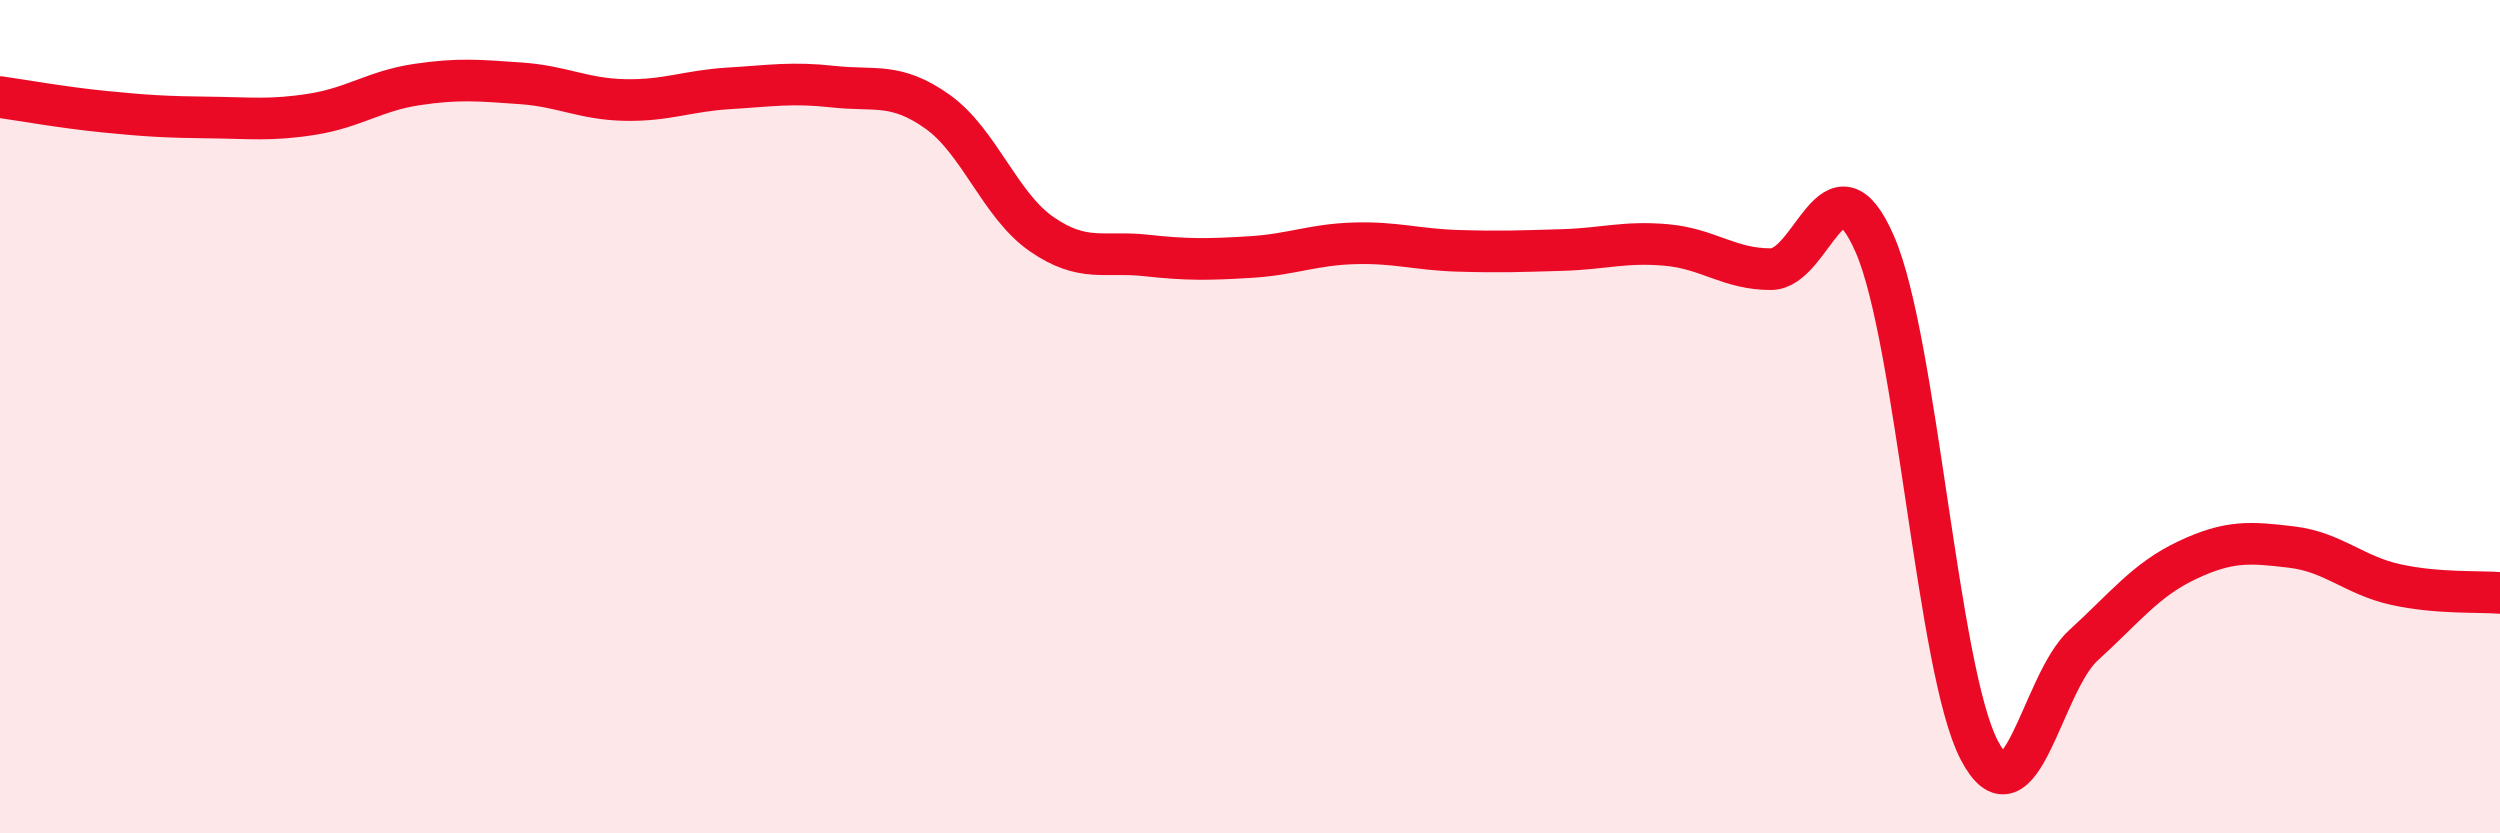 
    <svg width="60" height="20" viewBox="0 0 60 20" xmlns="http://www.w3.org/2000/svg">
      <path
        d="M 0,2.33 C 0.5,2.4 1.5,2.58 2.5,2.68 C 3.5,2.78 4,2.81 5,2.82 C 6,2.83 6.5,2.9 7.5,2.74 C 8.5,2.58 9,2.18 10,2.03 C 11,1.88 11.5,1.93 12.5,2 C 13.5,2.07 14,2.38 15,2.4 C 16,2.42 16.5,2.18 17.5,2.12 C 18.5,2.06 19,1.97 20,2.08 C 21,2.19 21.5,1.97 22.5,2.68 C 23.5,3.39 24,4.93 25,5.62 C 26,6.31 26.5,6.02 27.5,6.13 C 28.5,6.24 29,6.23 30,6.17 C 31,6.11 31.5,5.87 32.5,5.84 C 33.5,5.81 34,5.99 35,6.02 C 36,6.05 36.5,6.03 37.5,6 C 38.5,5.97 39,5.79 40,5.88 C 41,5.97 41.5,6.46 42.5,6.46 C 43.5,6.46 44,3.56 45,5.87 C 46,8.18 46.5,16.08 47.5,18 C 48.5,19.92 49,16.4 50,15.49 C 51,14.58 51.5,13.91 52.5,13.44 C 53.5,12.97 54,13.01 55,13.13 C 56,13.25 56.5,13.81 57.5,14.03 C 58.5,14.25 59.5,14.19 60,14.23L60 20L0 20Z"
        fill="#EB0A25"
        opacity="0.1"
        stroke-linecap="round"
        stroke-linejoin="round"
      />
      <path
        d="M 0,2.33 C 0.5,2.4 1.5,2.58 2.5,2.68 C 3.5,2.78 4,2.81 5,2.82 C 6,2.83 6.5,2.9 7.5,2.74 C 8.5,2.58 9,2.18 10,2.03 C 11,1.88 11.5,1.93 12.5,2 C 13.5,2.07 14,2.38 15,2.4 C 16,2.42 16.5,2.18 17.5,2.12 C 18.5,2.06 19,1.97 20,2.08 C 21,2.19 21.5,1.97 22.5,2.68 C 23.5,3.39 24,4.93 25,5.62 C 26,6.31 26.5,6.02 27.5,6.13 C 28.5,6.24 29,6.23 30,6.17 C 31,6.11 31.5,5.87 32.5,5.84 C 33.5,5.81 34,5.99 35,6.02 C 36,6.05 36.5,6.03 37.5,6 C 38.5,5.97 39,5.79 40,5.88 C 41,5.97 41.5,6.46 42.5,6.46 C 43.5,6.46 44,3.56 45,5.87 C 46,8.18 46.5,16.08 47.5,18 C 48.5,19.92 49,16.4 50,15.49 C 51,14.58 51.5,13.91 52.5,13.44 C 53.5,12.97 54,13.01 55,13.13 C 56,13.25 56.5,13.81 57.5,14.03 C 58.5,14.25 59.5,14.19 60,14.23"
        stroke="#EB0A25"
        stroke-width="1"
        fill="none"
        stroke-linecap="round"
        stroke-linejoin="round"
      />
    </svg>
  